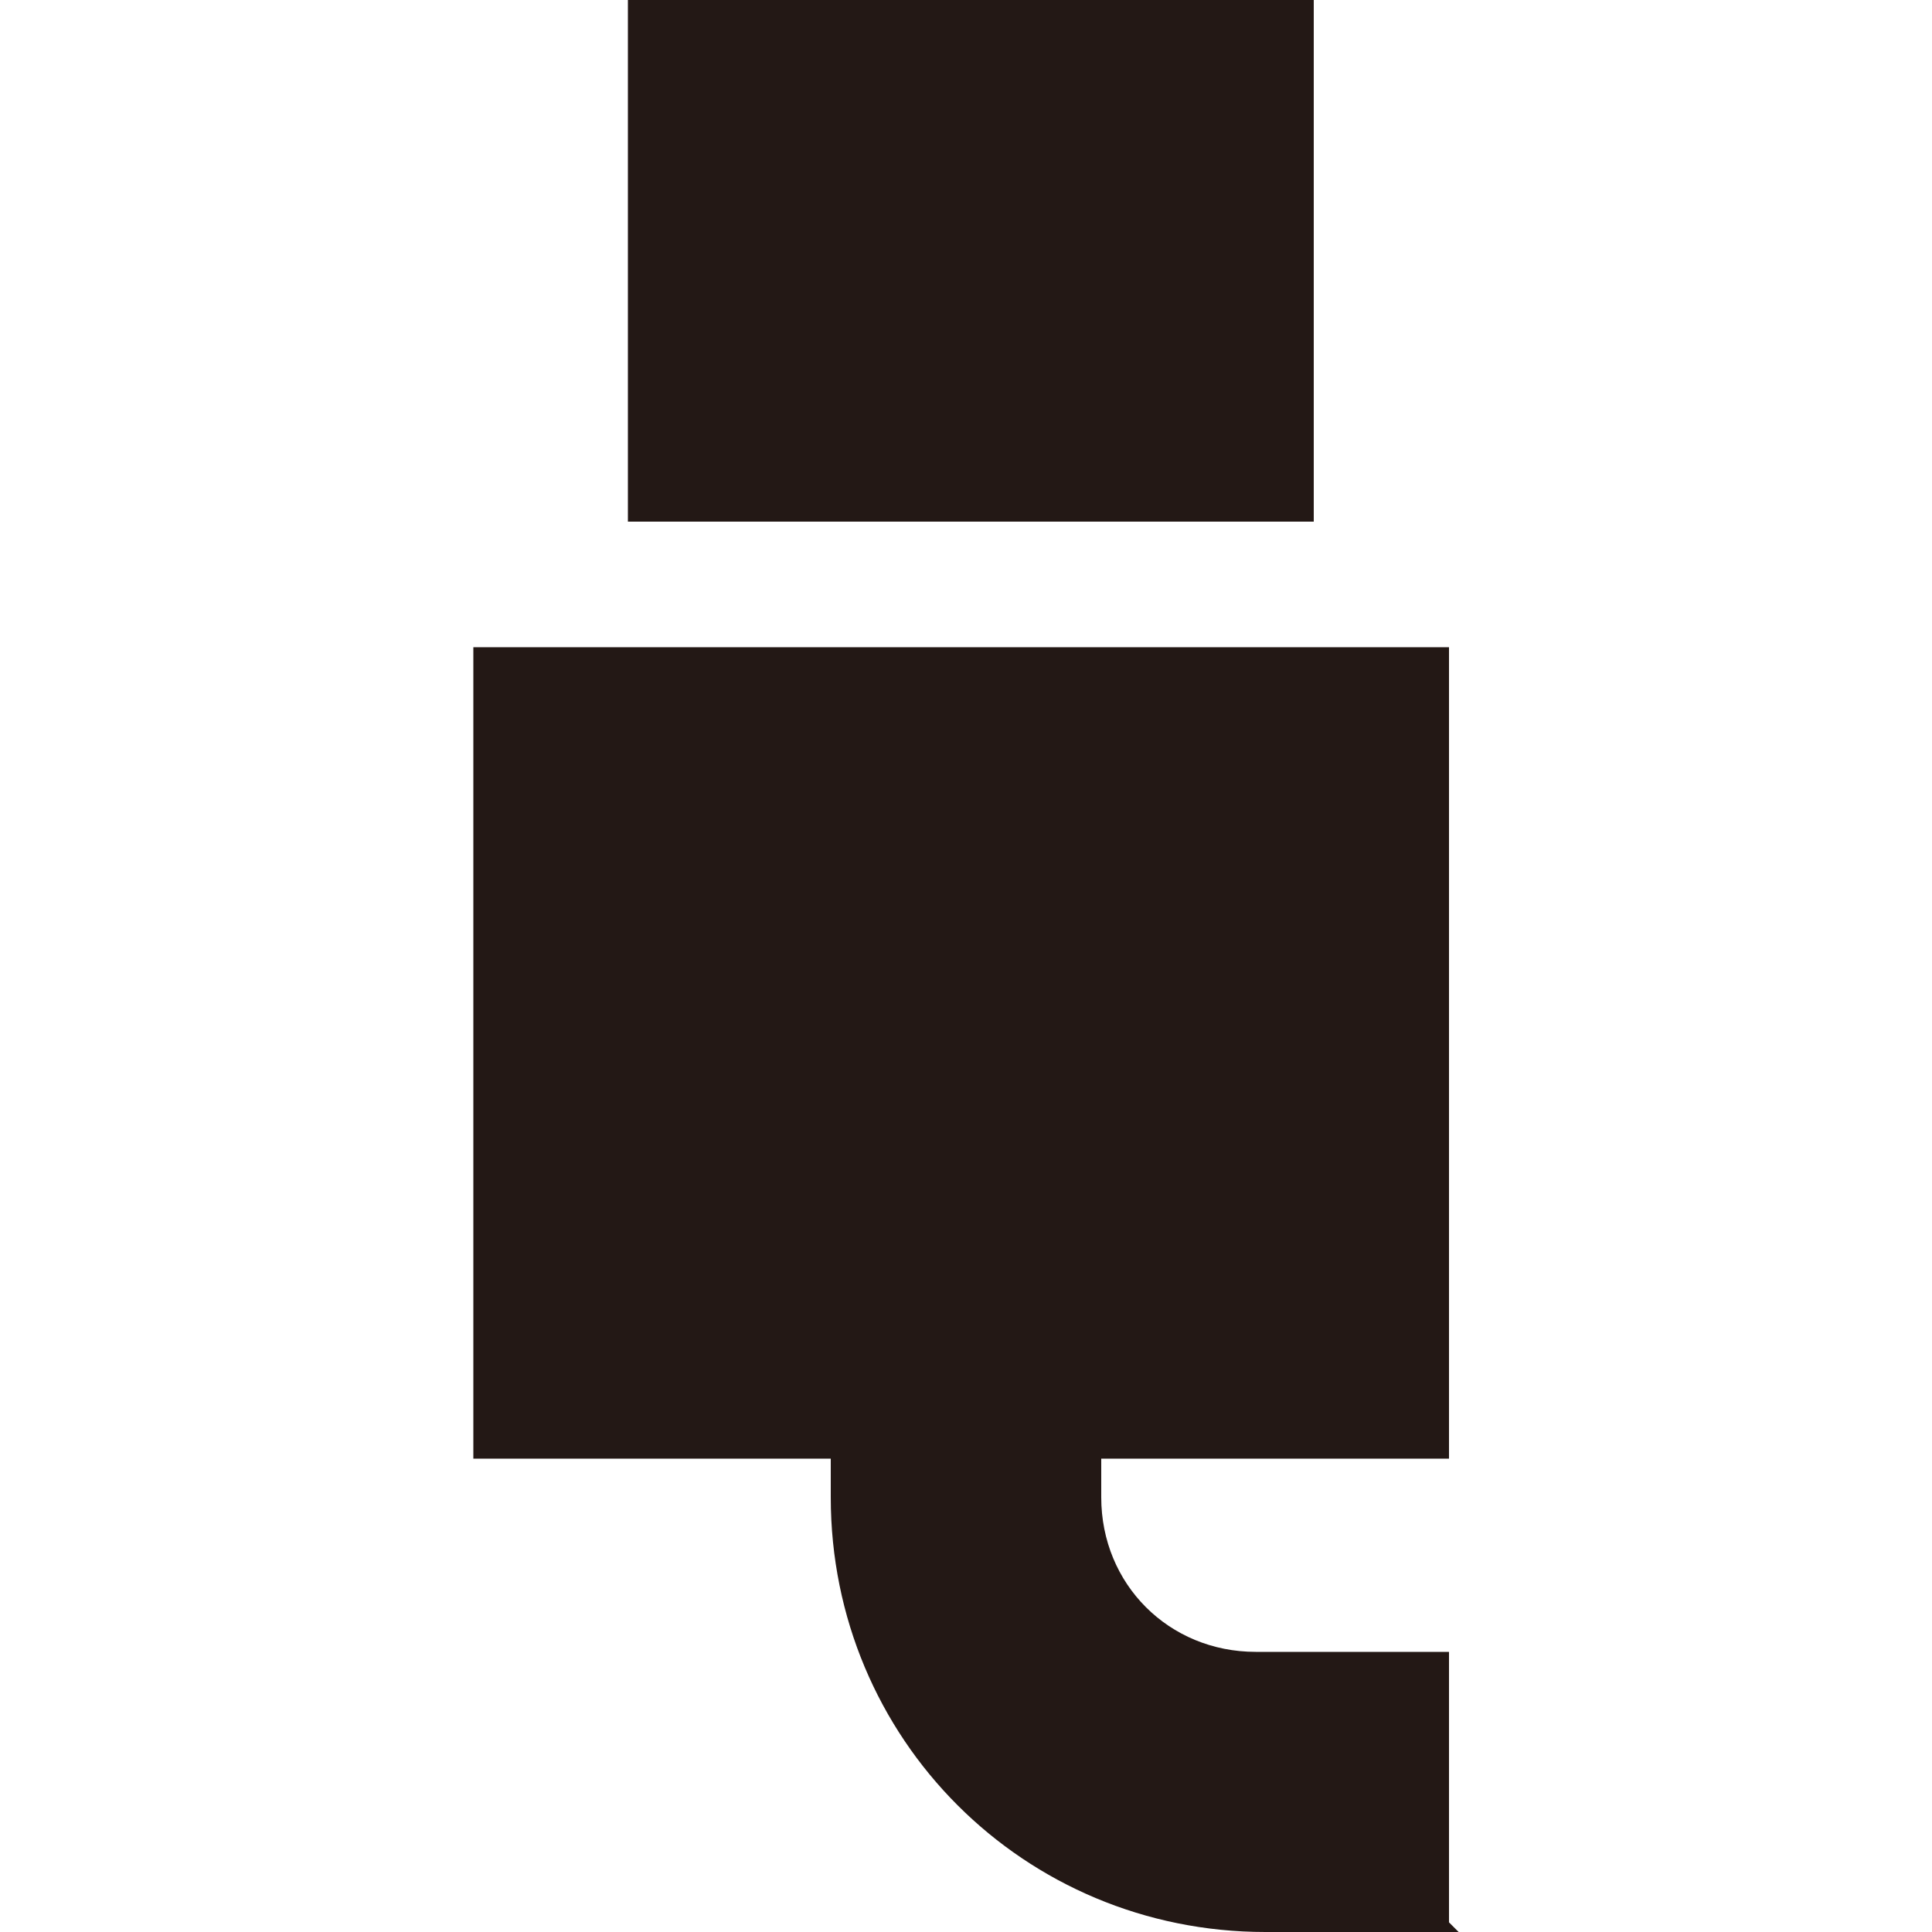 <?xml version="1.0" encoding="UTF-8"?>
<svg id="_レイヤー_1" data-name="レイヤー 1" xmlns="http://www.w3.org/2000/svg" version="1.1" viewBox="0 0 20 20">
  <rect x="4.9" y="6.7" width="10.1" height="8.4" fill="#231815" stroke-width="0"/>
  <rect x="6.5" width="7.1" height="5.4" fill="#231815" stroke-width="0"/>
  <path d="M15.1,20h-2c-2.5,0-4.5-2-4.5-4.5v-3.8h2.8v3.8c0,.9.7,1.6,1.6,1.6h2v2.8Z" fill="#231815" stroke-width="0"/>
</svg>